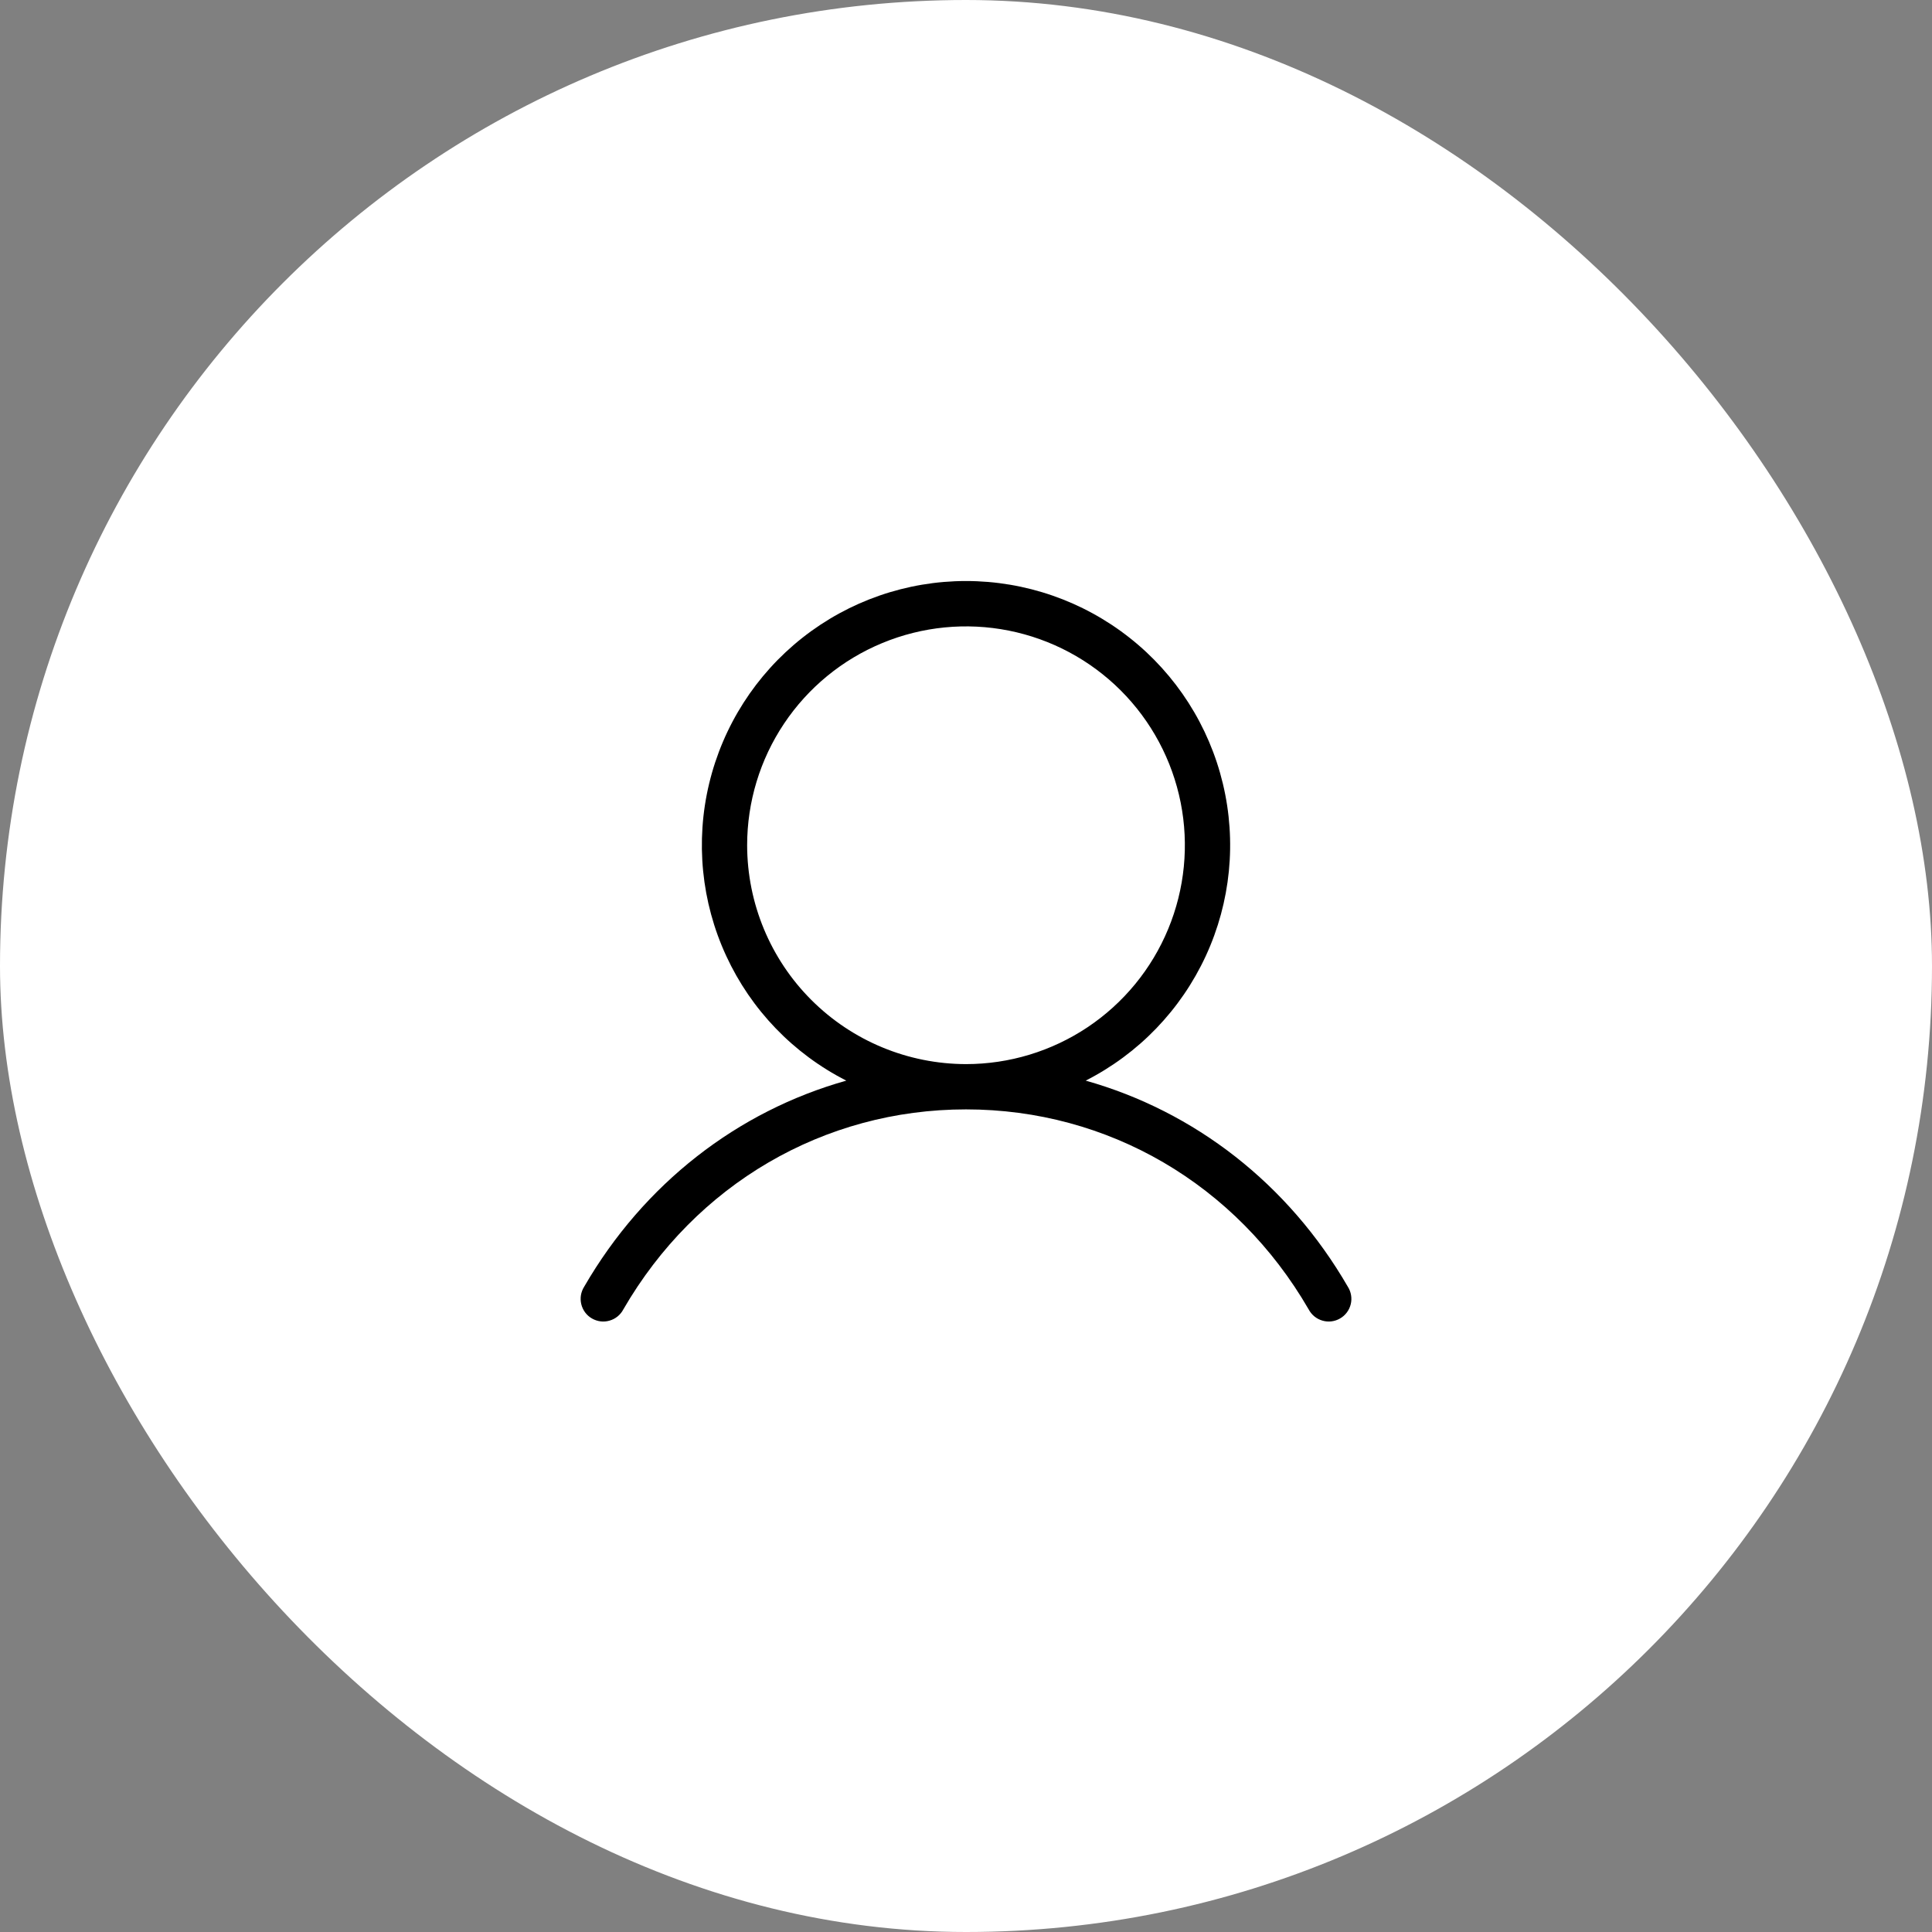 <svg xmlns="http://www.w3.org/2000/svg" width="64" height="64" viewBox="0 0 64 64" fill="none"><rect x="0" y="0" width="64" height="64" fill="#808080" stroke="none"/><rect width="64" height="64" rx="32" fill="white"></rect><path d="M44.649 42.625C42.673 39.21 39.57 36.813 35.965 35.797C37.718 34.906 39.119 33.451 39.944 31.666C40.768 29.881 40.968 27.87 40.509 25.959C40.051 24.046 38.963 22.344 37.419 21.127C35.875 19.909 33.966 19.247 32 19.247C30.034 19.247 28.125 19.909 26.581 21.127C25.038 22.344 23.949 24.046 23.491 25.959C23.033 27.87 23.232 29.881 24.057 31.666C24.881 33.451 26.282 34.906 28.035 35.797C24.43 36.812 21.328 39.208 19.351 42.625C19.297 42.71 19.261 42.806 19.244 42.905C19.228 43.005 19.232 43.107 19.256 43.205C19.28 43.304 19.324 43.396 19.384 43.477C19.445 43.558 19.521 43.626 19.609 43.676C19.697 43.727 19.794 43.759 19.894 43.772C19.994 43.784 20.096 43.776 20.193 43.747C20.291 43.719 20.381 43.672 20.459 43.608C20.538 43.544 20.602 43.464 20.649 43.375C23.05 39.226 27.293 36.75 32 36.75C36.708 36.75 40.95 39.226 43.351 43.375C43.398 43.464 43.463 43.544 43.541 43.608C43.619 43.672 43.71 43.719 43.807 43.747C43.904 43.776 44.006 43.784 44.106 43.772C44.207 43.759 44.304 43.727 44.391 43.676C44.479 43.626 44.555 43.558 44.616 43.477C44.677 43.396 44.72 43.304 44.745 43.205C44.769 43.107 44.773 43.005 44.756 42.905C44.74 42.806 44.703 42.71 44.649 42.625ZM24.75 28C24.75 26.566 25.175 25.164 25.972 23.972C26.769 22.779 27.901 21.85 29.226 21.302C30.55 20.753 32.008 20.609 33.415 20.889C34.821 21.169 36.113 21.859 37.127 22.873C38.141 23.887 38.831 25.179 39.111 26.585C39.391 27.992 39.247 29.449 38.698 30.774C38.15 32.099 37.22 33.231 36.028 34.028C34.836 34.824 33.434 35.25 32 35.25C30.078 35.247 28.235 34.483 26.876 33.124C25.517 31.765 24.753 29.922 24.75 28Z" fill="black"></path></svg>
